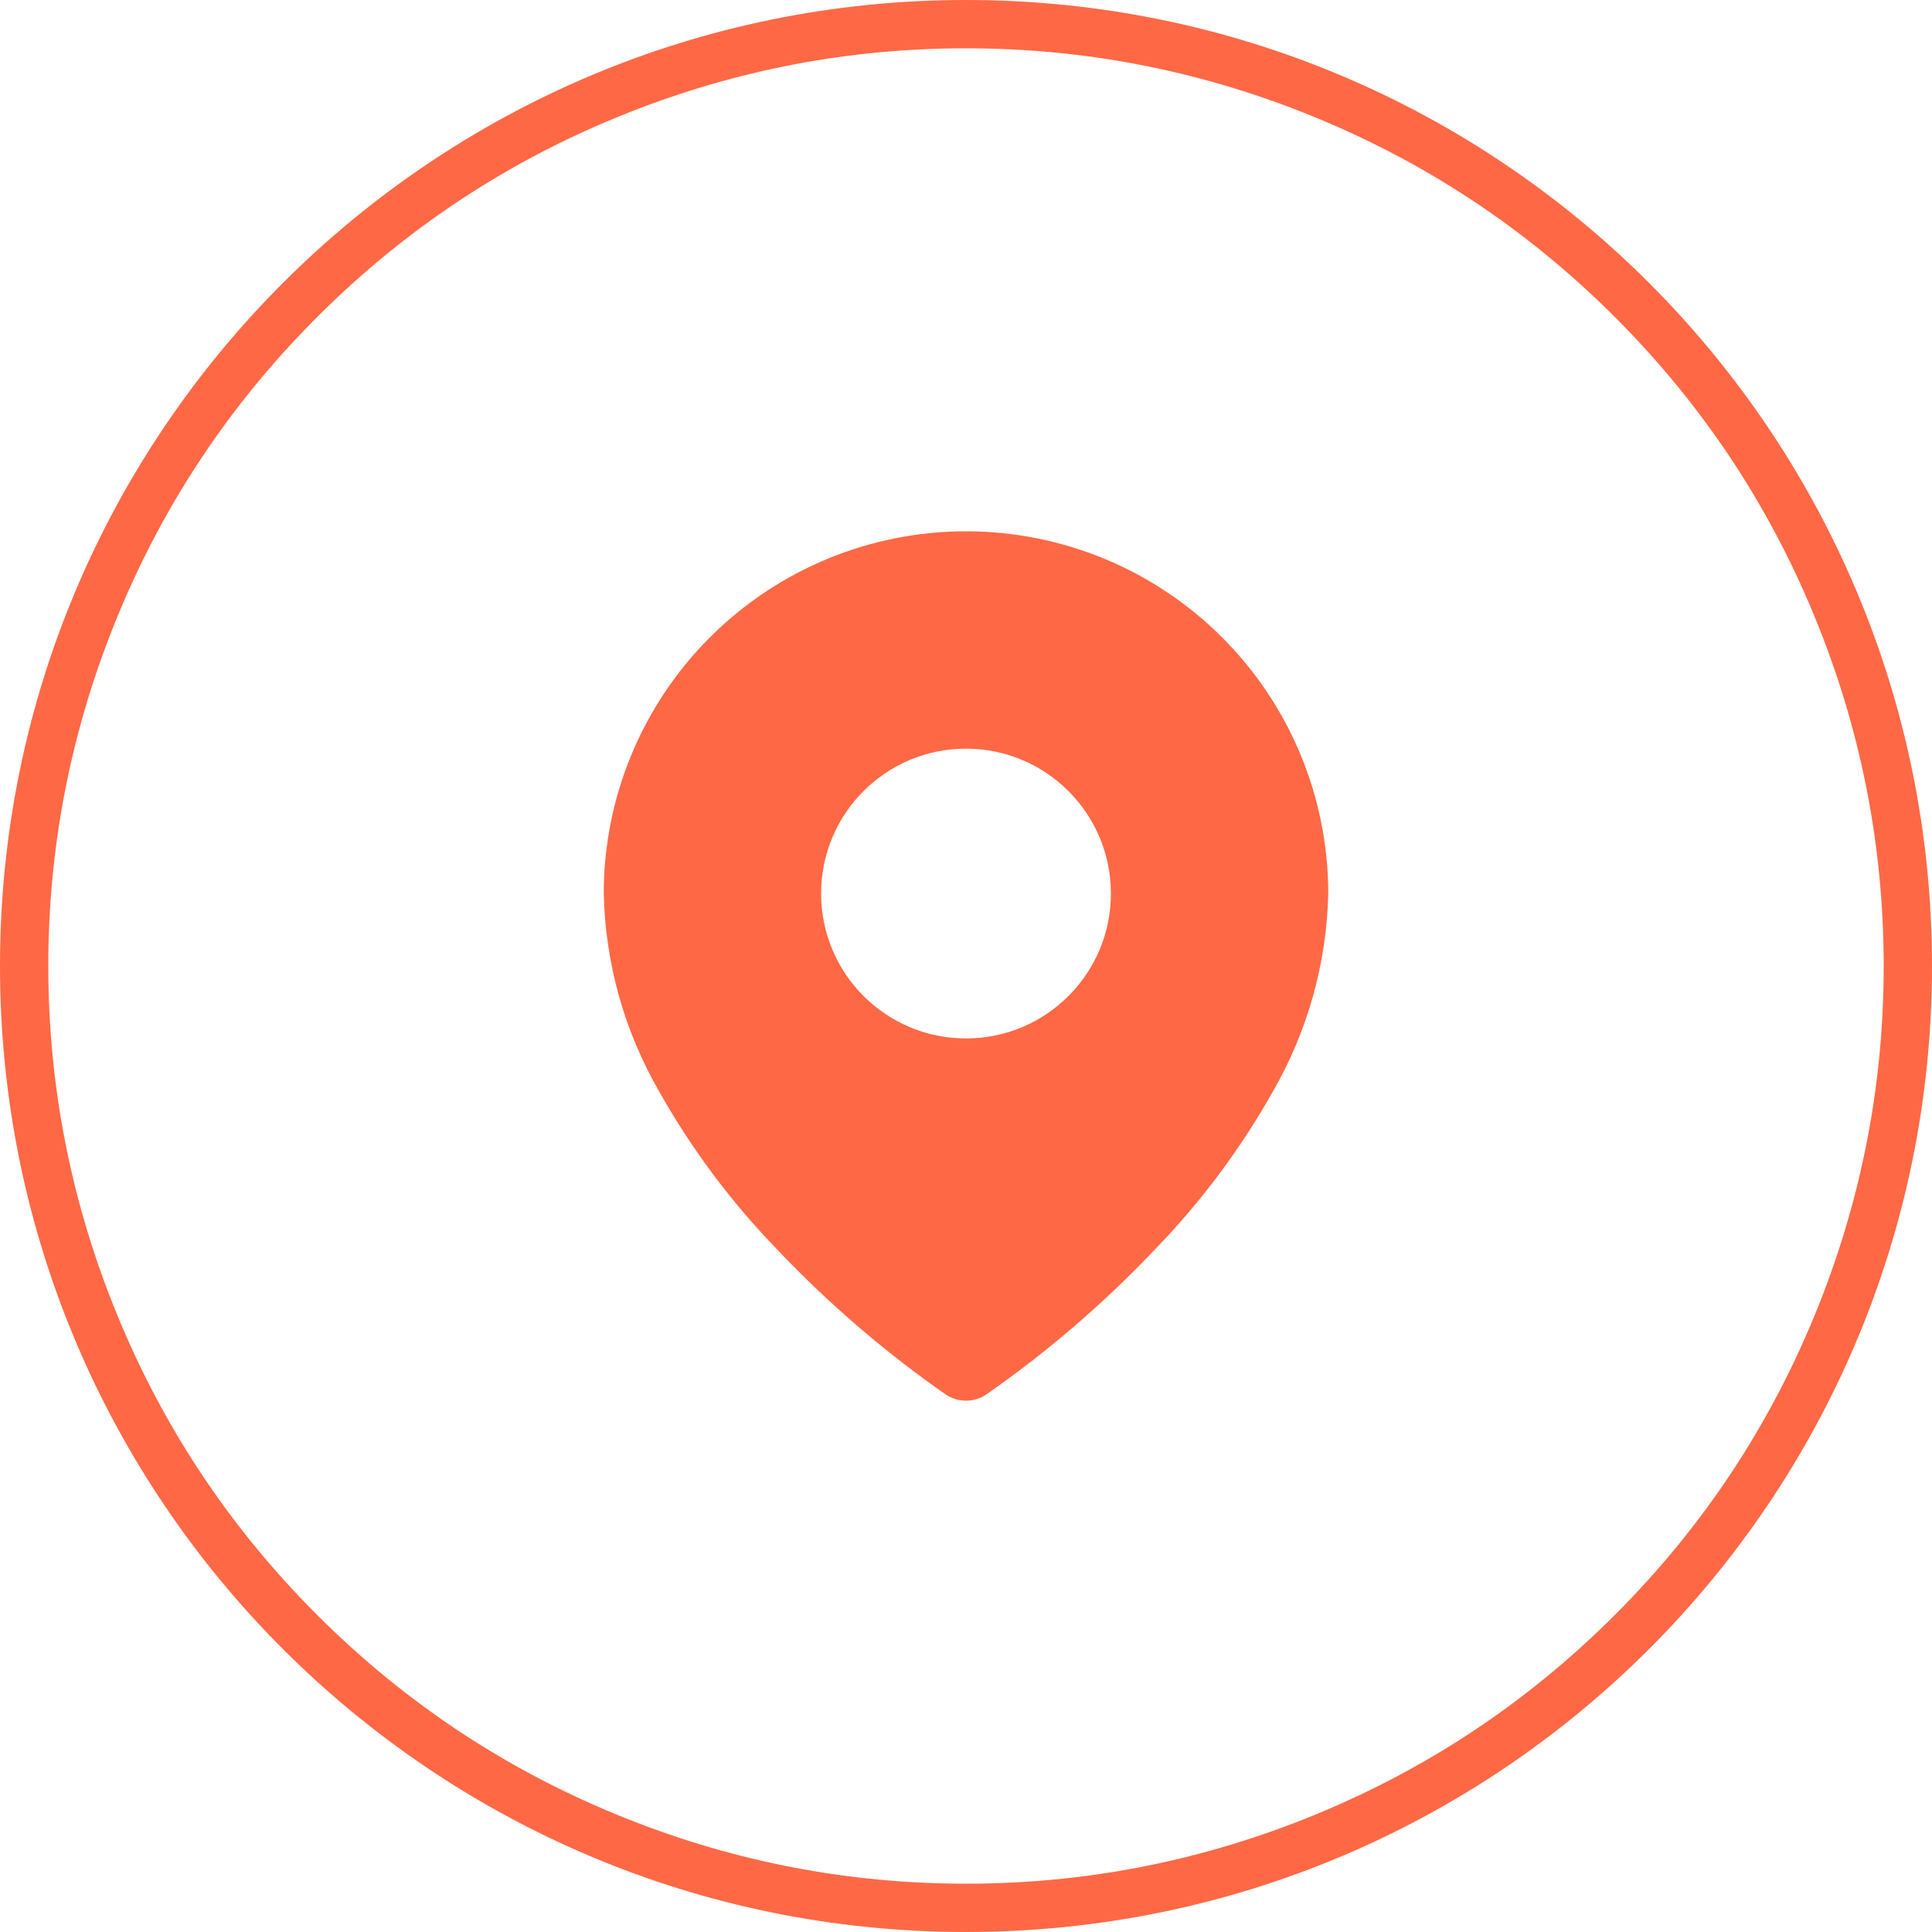 <svg xmlns="http://www.w3.org/2000/svg" xmlns:xlink="http://www.w3.org/1999/xlink" fill="none" version="1.1" width="40" height="40" viewBox="0 0 40 40"><g><g><path d="M20,40C31.046,40,40,31.046,40,20C40,8.954,31.046,0,20,0C8.954,0,0,8.954,0,20C0,31.046,8.954,40,20,40ZM37.666,13.006Q39,16.376,39,20Q39,23.624,37.666,26.994Q36.218,30.652,33.435,33.435Q30.652,36.218,26.994,37.666Q23.624,39,20,39Q16.376,39,13.006,37.666Q9.347,36.218,6.565,33.435Q3.782,30.652,2.334,26.994Q1,23.624,1,20Q1,16.376,2.334,13.006Q3.782,9.347,6.565,6.565Q9.347,3.782,13.006,2.334Q16.376,1,20,1Q23.624,1,26.994,2.334Q30.652,3.782,33.435,6.565Q36.218,9.347,37.666,13.006ZM20,11C21.989,11,23.897,11.79,25.303,13.197C26.71,14.603,27.5,16.511,27.5,18.5C27.468,19.94,27.074,21.35,26.354,22.597C25.686,23.785,24.868,24.881,23.92,25.86C22.857,26.981,21.683,27.991,20.416,28.874C20.293,28.956,20.148,29,20,29C19.852,29,19.708,28.956,19.585,28.874C18.317,27.991,17.144,26.981,16.081,25.86C15.133,24.881,14.315,23.785,13.647,22.597C12.926,21.35,12.532,19.941,12.5,18.5C12.5,16.511,13.29,14.603,14.697,13.197C16.103,11.79,18.011,11,20,11ZM23,18.5C23,20.157,21.657,21.5,20,21.5C18.343,21.5,17,20.157,17,18.5C17,16.843,18.343,15.5,20,15.5C21.657,15.5,23,16.843,23,18.5Z" fill-rule="evenodd" fill="#FF6845" fill-opacity="1"/></g></g></svg>